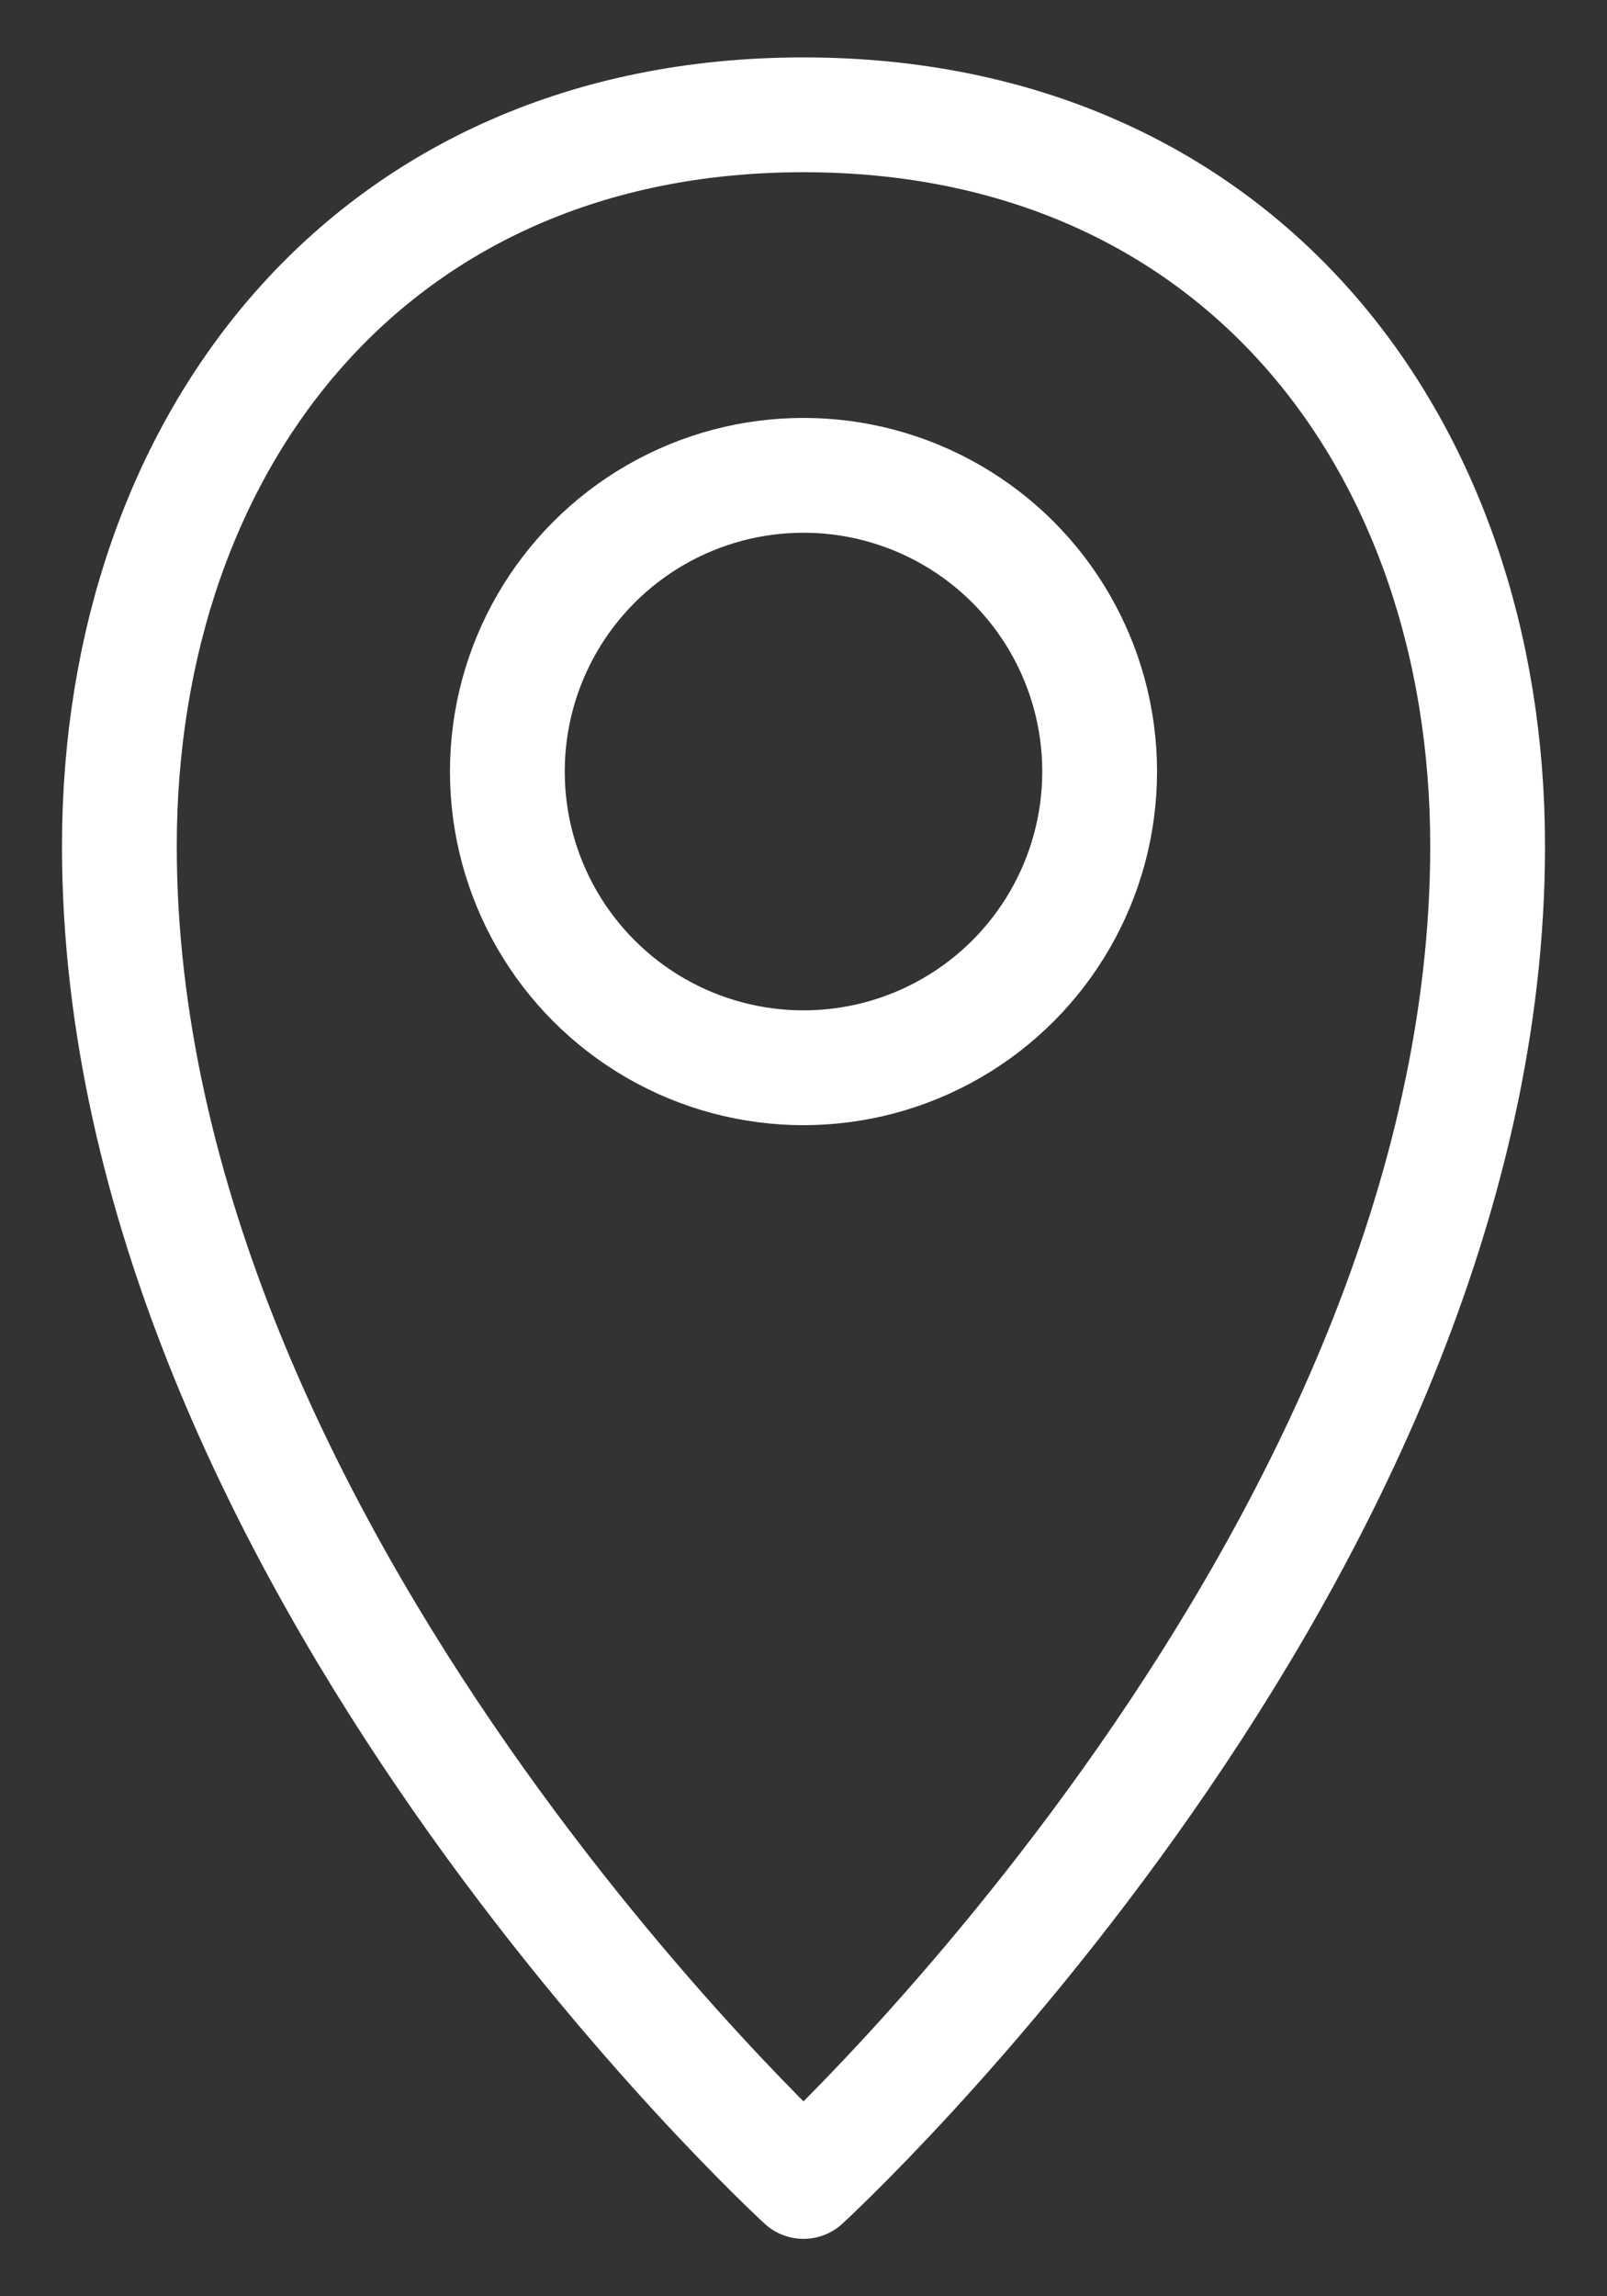 <svg xmlns="http://www.w3.org/2000/svg" id="c" data-name="svg" viewBox="0 0 14 20"><rect x="0" y="0" width="14" height="20" fill="#333333" stroke="none"/><defs><style>.d{fill:none;stroke:#fff;stroke-linejoin:round}</style></defs><path d="M7 19s5.96-5.46 5.96-11.63C12.96 3.85 10.77 1 7 1S1.04 3.85 1.04 7.37C1.04 13.54 7 19 7 19Z" class="d"/><circle cx="7" cy="6.72" r="2.58" class="d"/></svg>